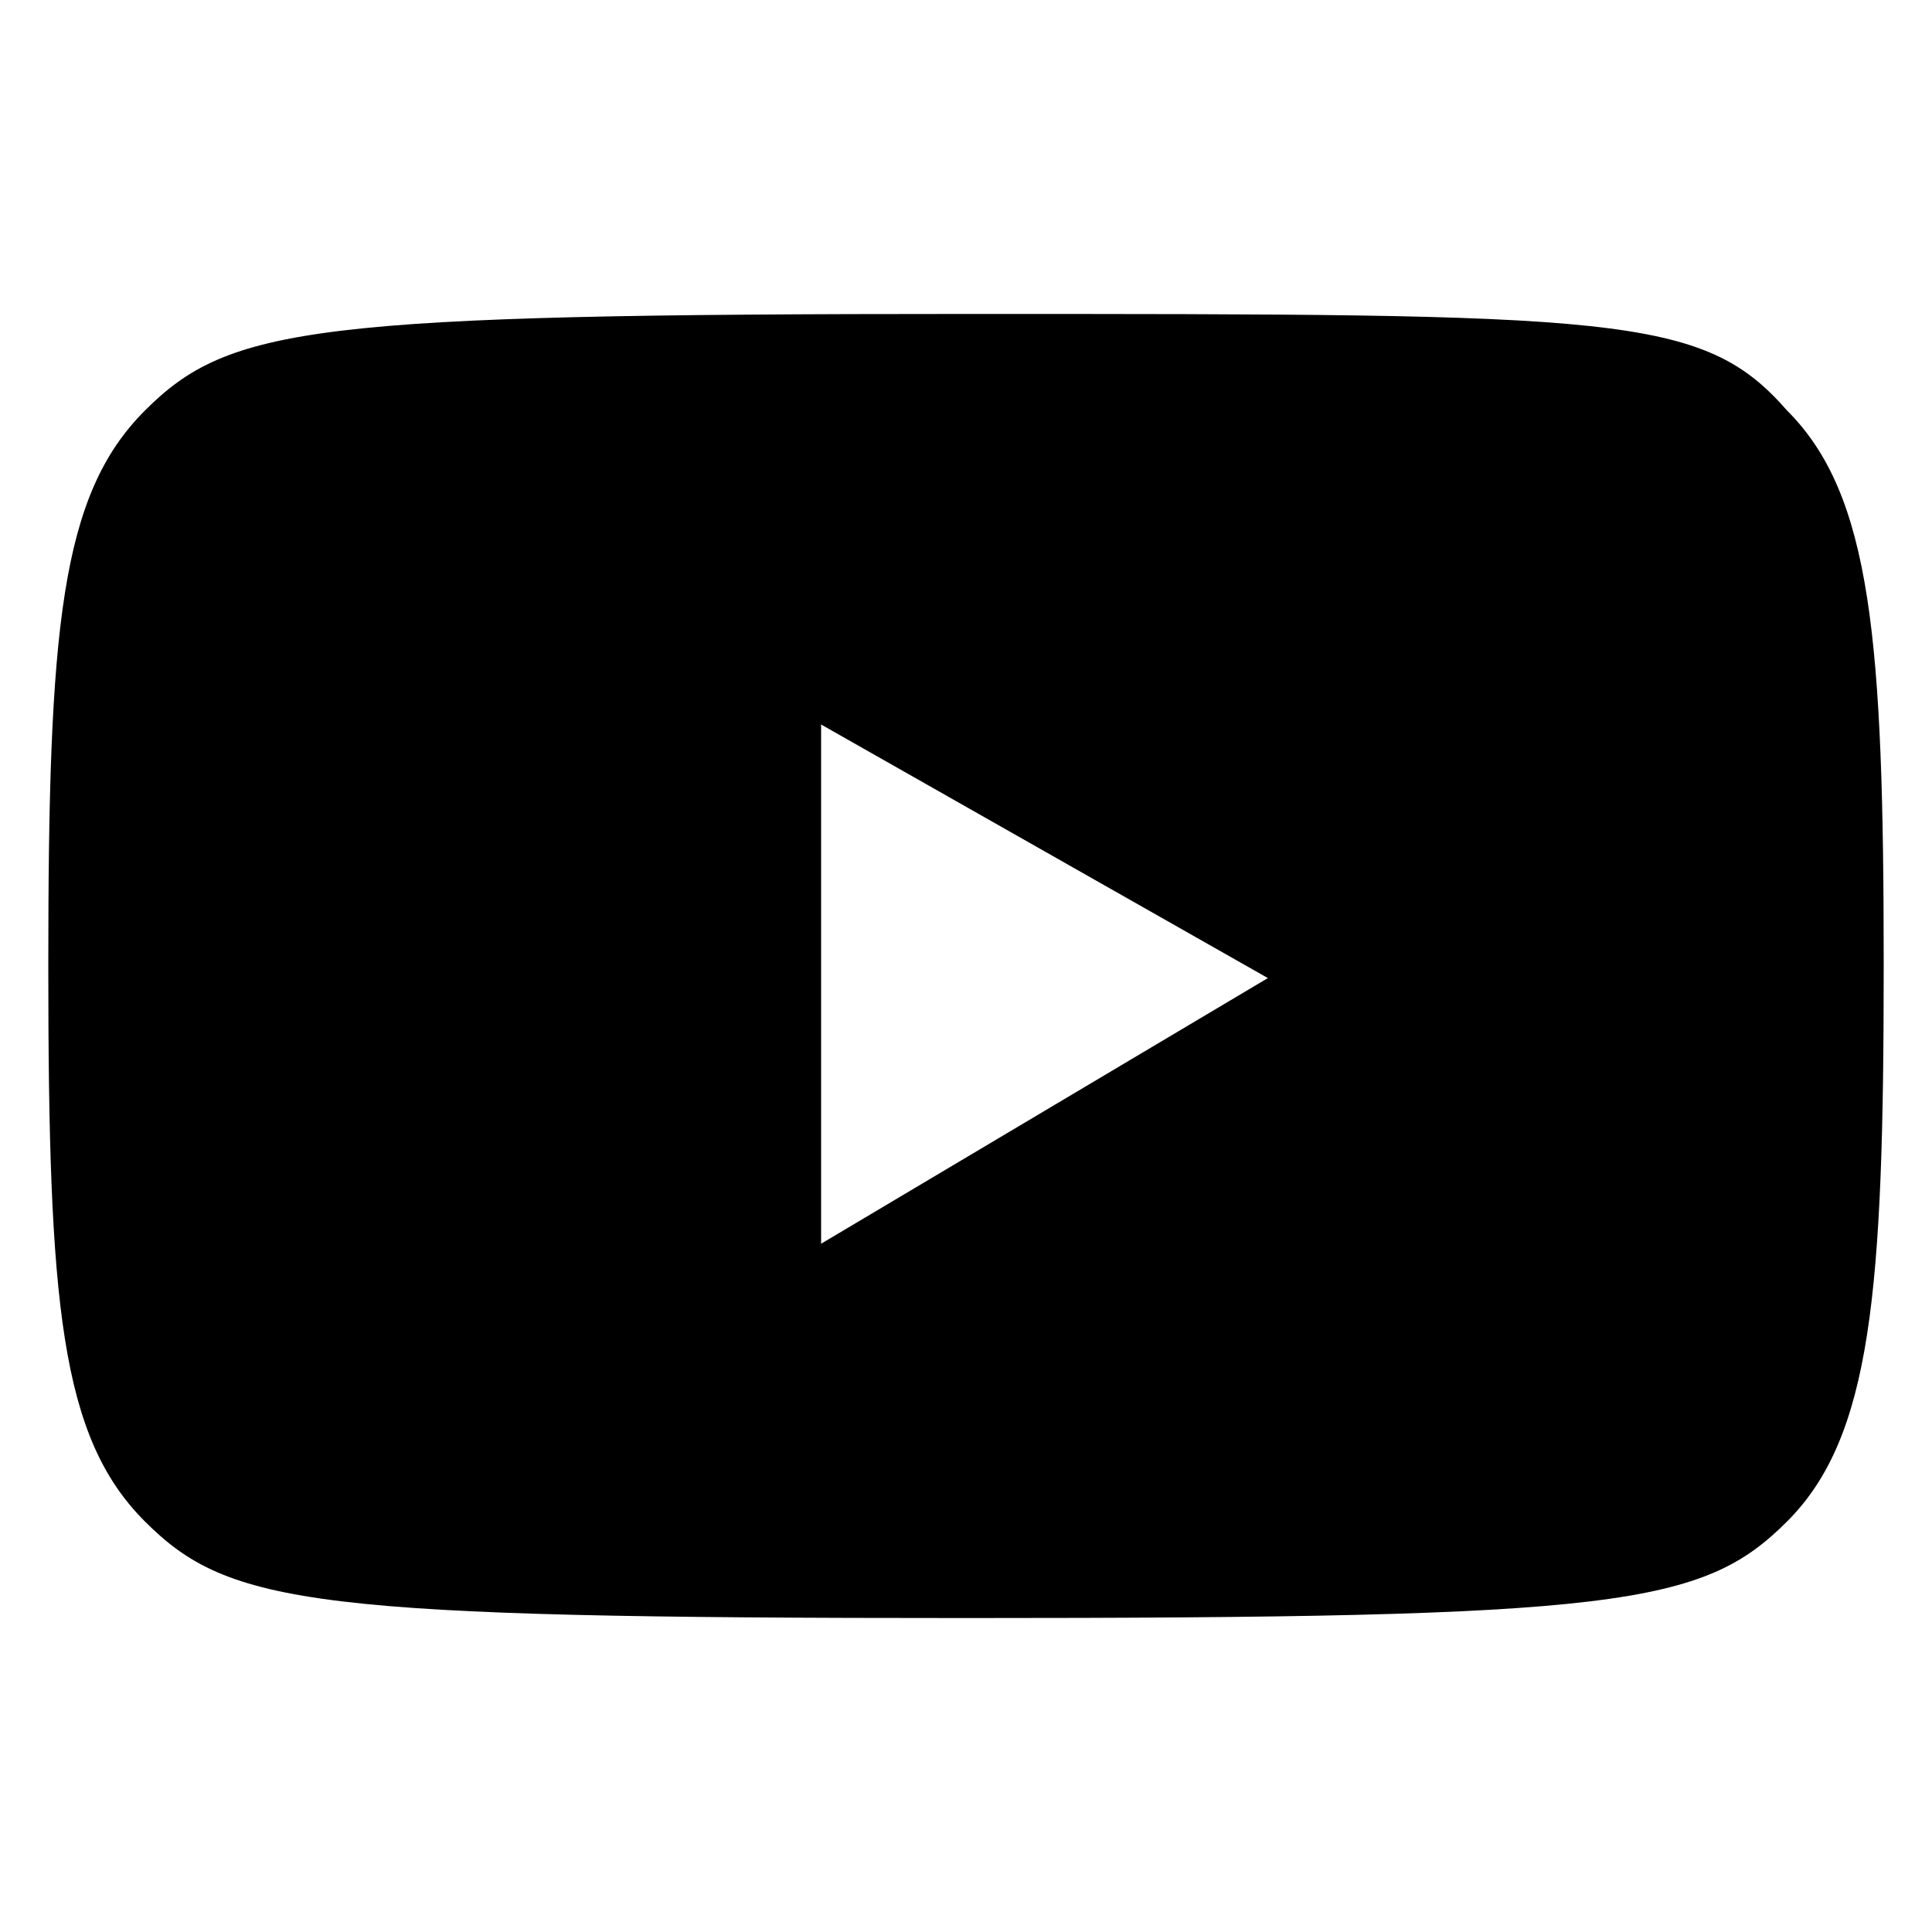 <?xml version="1.0" encoding="utf-8"?>
<!-- Generator: Adobe Illustrator 27.3.1, SVG Export Plug-In . SVG Version: 6.00 Build 0)  -->
<svg version="1.1" id="Camada_1" xmlns="http://www.w3.org/2000/svg" xmlns:xlink="http://www.w3.org/1999/xlink" x="0px" y="0px"
	 viewBox="0 0 16 16" style="enable-background:new 0 0 16 16;" xml:space="preserve">
<path d="M14.8,3.4c0.7,0.7,0.8,1.9,0.8,4.6s-0.1,3.9-0.8,4.6c-0.7,0.7-1.4,0.8-6.8,0.8s-6.1-0.1-6.8-0.8C0.5,11.9,0.4,10.8,0.4,8
	s0.1-3.9,0.8-4.6S2.6,2.6,8,2.6S14.1,2.6,14.8,3.4z M6.8,10.3l3.7-2.2L6.8,6V10.3z"/>
</svg>

